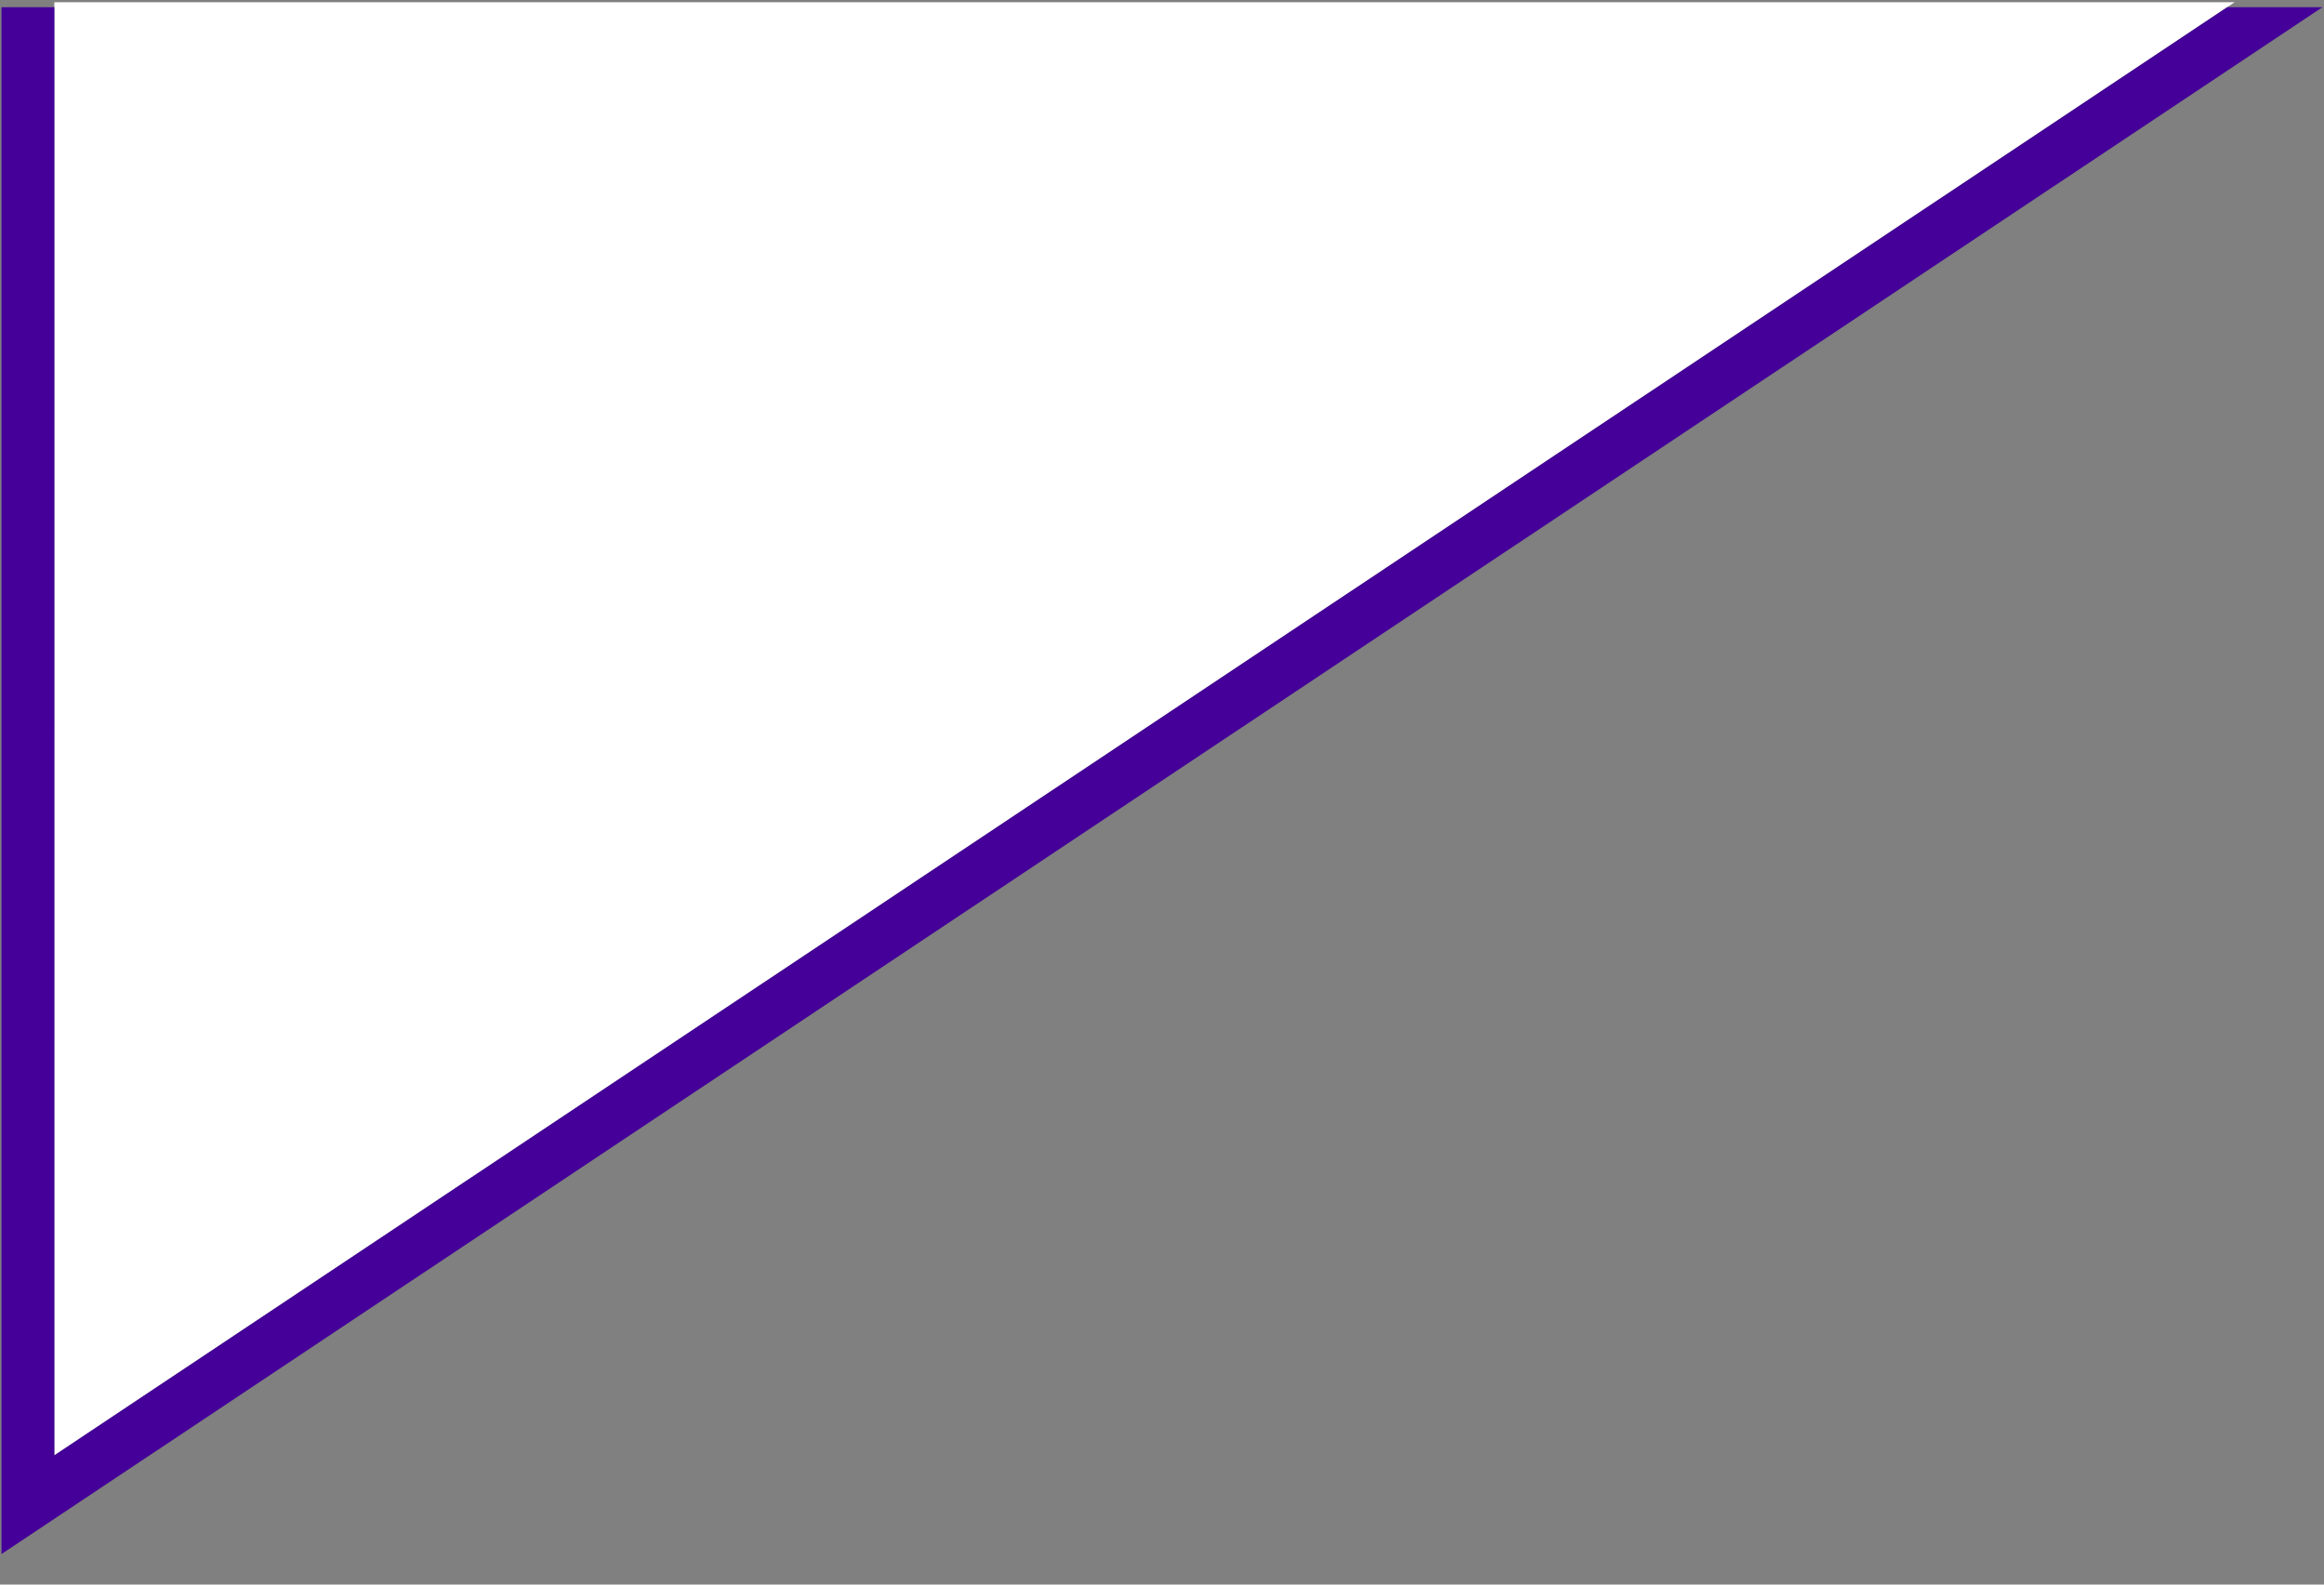 <svg width="44" height="30" viewBox="0 0 44 30" fill="none" xmlns="http://www.w3.org/2000/svg">
<rect x="0" y="0" width="44" height="30" fill="#808080" stroke="none"/>
<path d="M42.309 0.042L1.029 0.042V27.554L42.309 0.042Z" fill="white"/>
<path d="M1.029 0.136L0.028 0.136V29.422L43.972 0.136L42.168 0.136L1.028 27.554L1.029 0.136Z" fill="#440099"/>
</svg>
